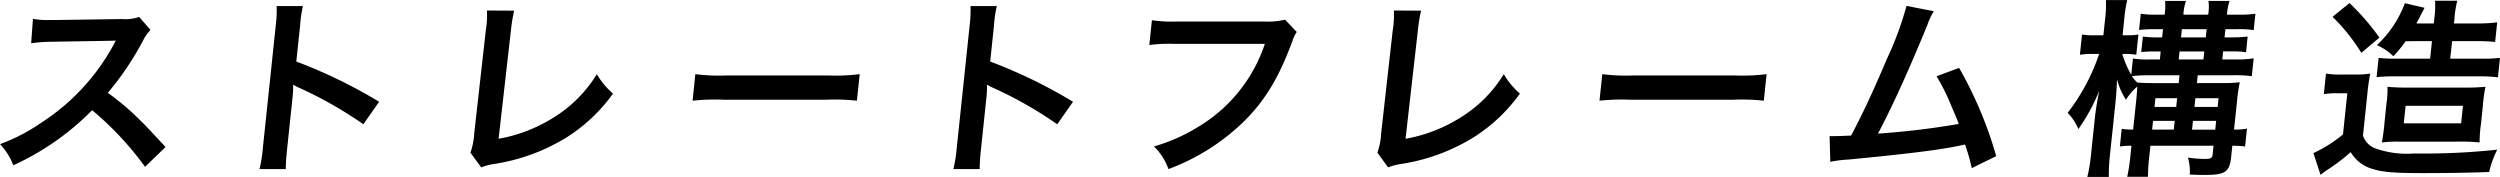 <svg xmlns="http://www.w3.org/2000/svg" width="310.889" height="22"><path data-name="パス 155" d="M18.039 20.743a38.951 38.951 0 00-6.581-7.04 32.858 32.858 0 01-9.8 6.851 8.157 8.157 0 00-1.654-2.633 22.479 22.479 0 005.045-2.607 26.679 26.679 0 009.024-9.65l.327-.615c-.383.022-.383.022-7.907.142a19.649 19.649 0 00-2.619.189l.224-3.035a10.154 10.154 0 002.08.144h.574l8.406-.12a5.337 5.337 0 002.148-.262l1.406 1.613a5.313 5.313 0 00-.9 1.28 36.05 36.05 0 01-4.407 6.544 31.465 31.465 0 014.048 3.437c.544.521.544.521 3.135 3.3z"/><path data-name="パス 156" d="M32.269 21.028a16.619 16.619 0 00.422-2.654l1.6-15.2a15 15 0 00.112-2.42h3.265a16.236 16.236 0 00-.355 2.491l-.466 4.408a62.384 62.384 0 0110.3 5l-1.963 2.8a49.541 49.541 0 00-7.965-4.528 6.2 6.2 0 01-.766-.4 12.577 12.577 0 01-.075 1.613l-.66 6.259c-.129 1.231-.17 1.85-.181 2.631z"/><path data-name="パス 157" d="M63.937 1.327a19.726 19.726 0 00-.393 2.394l-1.542 13.537a19.074 19.074 0 006.783-2.608 16.331 16.331 0 005.434-5.427 9.6 9.6 0 002.011 2.417 20.67 20.67 0 01-5.9 5.526 24.121 24.121 0 01-9.019 3.246 7.681 7.681 0 00-1.473.4l-1.335-1.826a8.68 8.68 0 00.473-2.44l1.441-12.8a11.414 11.414 0 00.137-2.439z"/><path data-name="パス 158" d="M86.47 9.222a23.488 23.488 0 003.847.164h12.711a24.264 24.264 0 003.88-.164l-.348 3.3a25.782 25.782 0 00-3.873-.12H90.028a26.446 26.446 0 00-3.9.12z"/><path data-name="パス 159" d="M118.557 21.028a17.064 17.064 0 00.422-2.654l1.6-15.2a15.206 15.206 0 00.112-2.42h3.266a16.147 16.147 0 00-.357 2.491l-.464 4.408a62.383 62.383 0 0110.3 5l-1.963 2.8a49.479 49.479 0 00-7.966-4.528 6.5 6.5 0 01-.766-.4 12.556 12.556 0 01-.075 1.613l-.658 6.259a25.859 25.859 0 00-.181 2.631z"/><path data-name="パス 160" d="M161.257 3.981a4.087 4.087 0 00-.518 1.069c-1.667 4.528-3.374 7.372-5.933 9.933a26.767 26.767 0 01-9.5 6.045 7.564 7.564 0 00-1.8-2.82 21.874 21.874 0 005.473-2.418 18.994 18.994 0 008.314-10.338h-11.35a19.18 19.18 0 00-3.018.144l.323-3.083a16.621 16.621 0 003.036.164h10.942a9.007 9.007 0 002.576-.235z"/><path data-name="パス 161" d="M176.721 1.327a19.3 19.3 0 00-.394 2.394l-1.541 13.537a19.1 19.1 0 006.783-2.608 16.346 16.346 0 005.433-5.427 9.6 9.6 0 002.01 2.417 20.66 20.66 0 01-5.9 5.526 24.13 24.13 0 01-9.019 3.246 7.642 7.642 0 00-1.473.4l-1.335-1.826a8.682 8.682 0 00.473-2.44l1.439-12.8a11.319 11.319 0 00.138-2.439z"/><path data-name="パス 162" d="M199.253 9.222a23.464 23.464 0 003.845.164h12.709a24.229 24.229 0 003.88-.164l-.346 3.3a25.8 25.8 0 00-3.873-.12h-12.662a26.479 26.479 0 00-3.9.12z"/><path data-name="パス 163" d="M240.48 1.398a8.152 8.152 0 00-.8 1.708c-2.436 5.926-4.232 9.862-6.142 13.511a98.538 98.538 0 0010.045-1.207c-.2-.57-.433-1.091-.891-2.158a25.886 25.886 0 00-1.869-3.77l2.8-1.042a49.115 49.115 0 014.617 10.977l-3.043 1.491a22.9 22.9 0 00-.838-2.938c-.318.071-.318.071-.877.189-2.462.5-6.473 1-13.673 1.686a13.55 13.55 0 00-2.2.282l-.091-3.2h.619c.479 0 1.051-.024 2.058-.069 1.578-2.988 2.813-5.666 4.462-9.555a40.475 40.475 0 002.43-6.569z"/><path data-name="パス 164" d="M265.655 12.446c.073-.688.1-1.14.129-1.684a7.287 7.287 0 00-1.411 1.635 8.457 8.457 0 01-1.114-2.56c-.013.806-.075 1.849-.239 3.414l-.617 5.857a22.587 22.587 0 00-.159 2.891h-2.671a20.5 20.5 0 00.469-2.891l.482-4.575c.1-.9.3-2.136.535-3.272a23.013 23.013 0 01-2.6 4.788 6.263 6.263 0 00-1.338-2.016 24.878 24.878 0 003.92-7.326h-.789a9.4 9.4 0 00-1.606.1l.266-2.512a9 9 0 001.585.094h1.073l.2-1.919a14.744 14.744 0 00.116-2.465h2.647a17.42 17.42 0 00-.378 2.44l-.2 1.944h.55a8.213 8.213 0 001.417-.094l-.264 2.512a7.678 7.678 0 00-1.351-.1h-.388a11.707 11.707 0 001.112 2.585l.213-2.013a11.911 11.911 0 002.062.118h1.288l.1-1h-.574a18.439 18.439 0 00-1.843.071l.2-1.919a13.378 13.378 0 001.826.1h.572l.109-1.019h-.965a17.036 17.036 0 00-2.015.093l.213-2.015a12.006 12.006 0 001.966.118h1a7.415 7.415 0 00.058-1.706h2.6a6 6 0 00-.32 1.706h3.075a5.273 5.273 0 00.036-1.706h2.622a6.934 6.934 0 00-.321 1.706h1.549a13.279 13.279 0 001.993-.118l-.217 2.037a11.073 11.073 0 00-1.965-.116h-1.549l-.108 1.019h1.049c.643 0 1.318-.047 1.822-.1l-.2 1.944a11.39 11.39 0 00-1.8-.1h-1.05l-.1 1h1.691a12.16 12.16 0 002.21-.144l-.234 2.229a14.525 14.525 0 00-2.206-.12h-4.519l-.1.974h3.1a18.045 18.045 0 002.23-.1 19.9 19.9 0 00-.342 2.349l-.372 3.531a7.438 7.438 0 001.609-.118l-.234 2.226a10.414 10.414 0 00-1.587-.091l-.148 1.4c-.2 1.873-.734 2.228-3.31 2.228-.452 0-1.14-.024-1.832-.047a6.356 6.356 0 00-.23-2.112 16.043 16.043 0 002.032.168c.813 0 .991-.1 1.037-.548l.114-1.09h-7.847l-.1.947a27.259 27.259 0 00-.211 2.916h-2.576a24.416 24.416 0 00.426-2.916l.1-.947a8.761 8.761 0 00-1.441.091l.232-2.2a7.677 7.677 0 001.421.093zm2.393-2.11h2.884l.1-.974h-3.813a17.843 17.843 0 00-2.108.1 4.866 4.866 0 00.678.807c.687.043 1.208.067 2.259.067zm2.275 5.784l.114-1.091h-2.694l-.114 1.091zm.3-2.822l.116-1.088h-2.7l-.114 1.088zm3.389-5.9l.1-1h-3.075l-.1 1zm.288-2.751l.108-1.019h-3.077l-.108 1.019zm1.177 11.475l.114-1.091h-2.886l-.114 1.091zm.3-2.822l.114-1.088h-2.884l-.116 1.088z"/><path data-name="パス 165" d="M289.25 9.152a10.462 10.462 0 001.9.118h1.782a11.258 11.258 0 001.823-.118 24.187 24.187 0 00-.366 2.583l-.538 5.122a2.552 2.552 0 001.572 1.611 11.762 11.762 0 004.774.617 85.022 85.022 0 0010.349-.475 12.176 12.176 0 00-1.008 2.775c-2.153.1-5.568.142-8.19.142-3.554 0-5.043-.118-6.243-.5a4.588 4.588 0 01-2.783-2.11 24.205 24.205 0 01-2.9 2.206c-.23.14-.542.379-.85.616l-.888-2.7a16.678 16.678 0 003.68-2.325l.538-5.119h-1.312a8.9 8.9 0 00-1.611.116zm2.923-8.774a29.865 29.865 0 013.723 4.293l-2.25 1.9a23.434 23.434 0 00-3.583-4.481zm6.99 4.743a16.413 16.413 0 01-1.535 1.872 6.647 6.647 0 00-2.047-1.375A13.8 13.8 0 00299.061.4l2.445.572c-.032.069-.421.805-.54 1.043-.155.331-.269.521-.475.9h2.168l.064-.616a11.763 11.763 0 00.09-2.206h2.764a12.4 12.4 0 00-.35 2.206l-.063.616h2.811a17.654 17.654 0 002.566-.142l-.256 2.443a22.452 22.452 0 00-2.445-.1h-2.908l-.232 2.181h3.959a17.174 17.174 0 002.228-.1l-.256 2.418a16.943 16.943 0 00-2.2-.12H297.58a18.841 18.841 0 00-2.037.1l.252-2.4a15.9 15.9 0 002.134.1h4.269l.23-2.181zm-.839 12.493a16.31 16.31 0 00-2.131.1 22.632 22.632 0 00.331-2.443l.247-2.37a12.566 12.566 0 00.125-2.11 23.938 23.938 0 002.566.1h7.129a23.355 23.355 0 002.49-.1 19.265 19.265 0 00-.327 2.418l-.234 2.228a15.885 15.885 0 00-.166 2.276 20.729 20.729 0 00-2.351-.1zm.6-2.274h7.129l.23-2.181h-7.131z"/></svg>